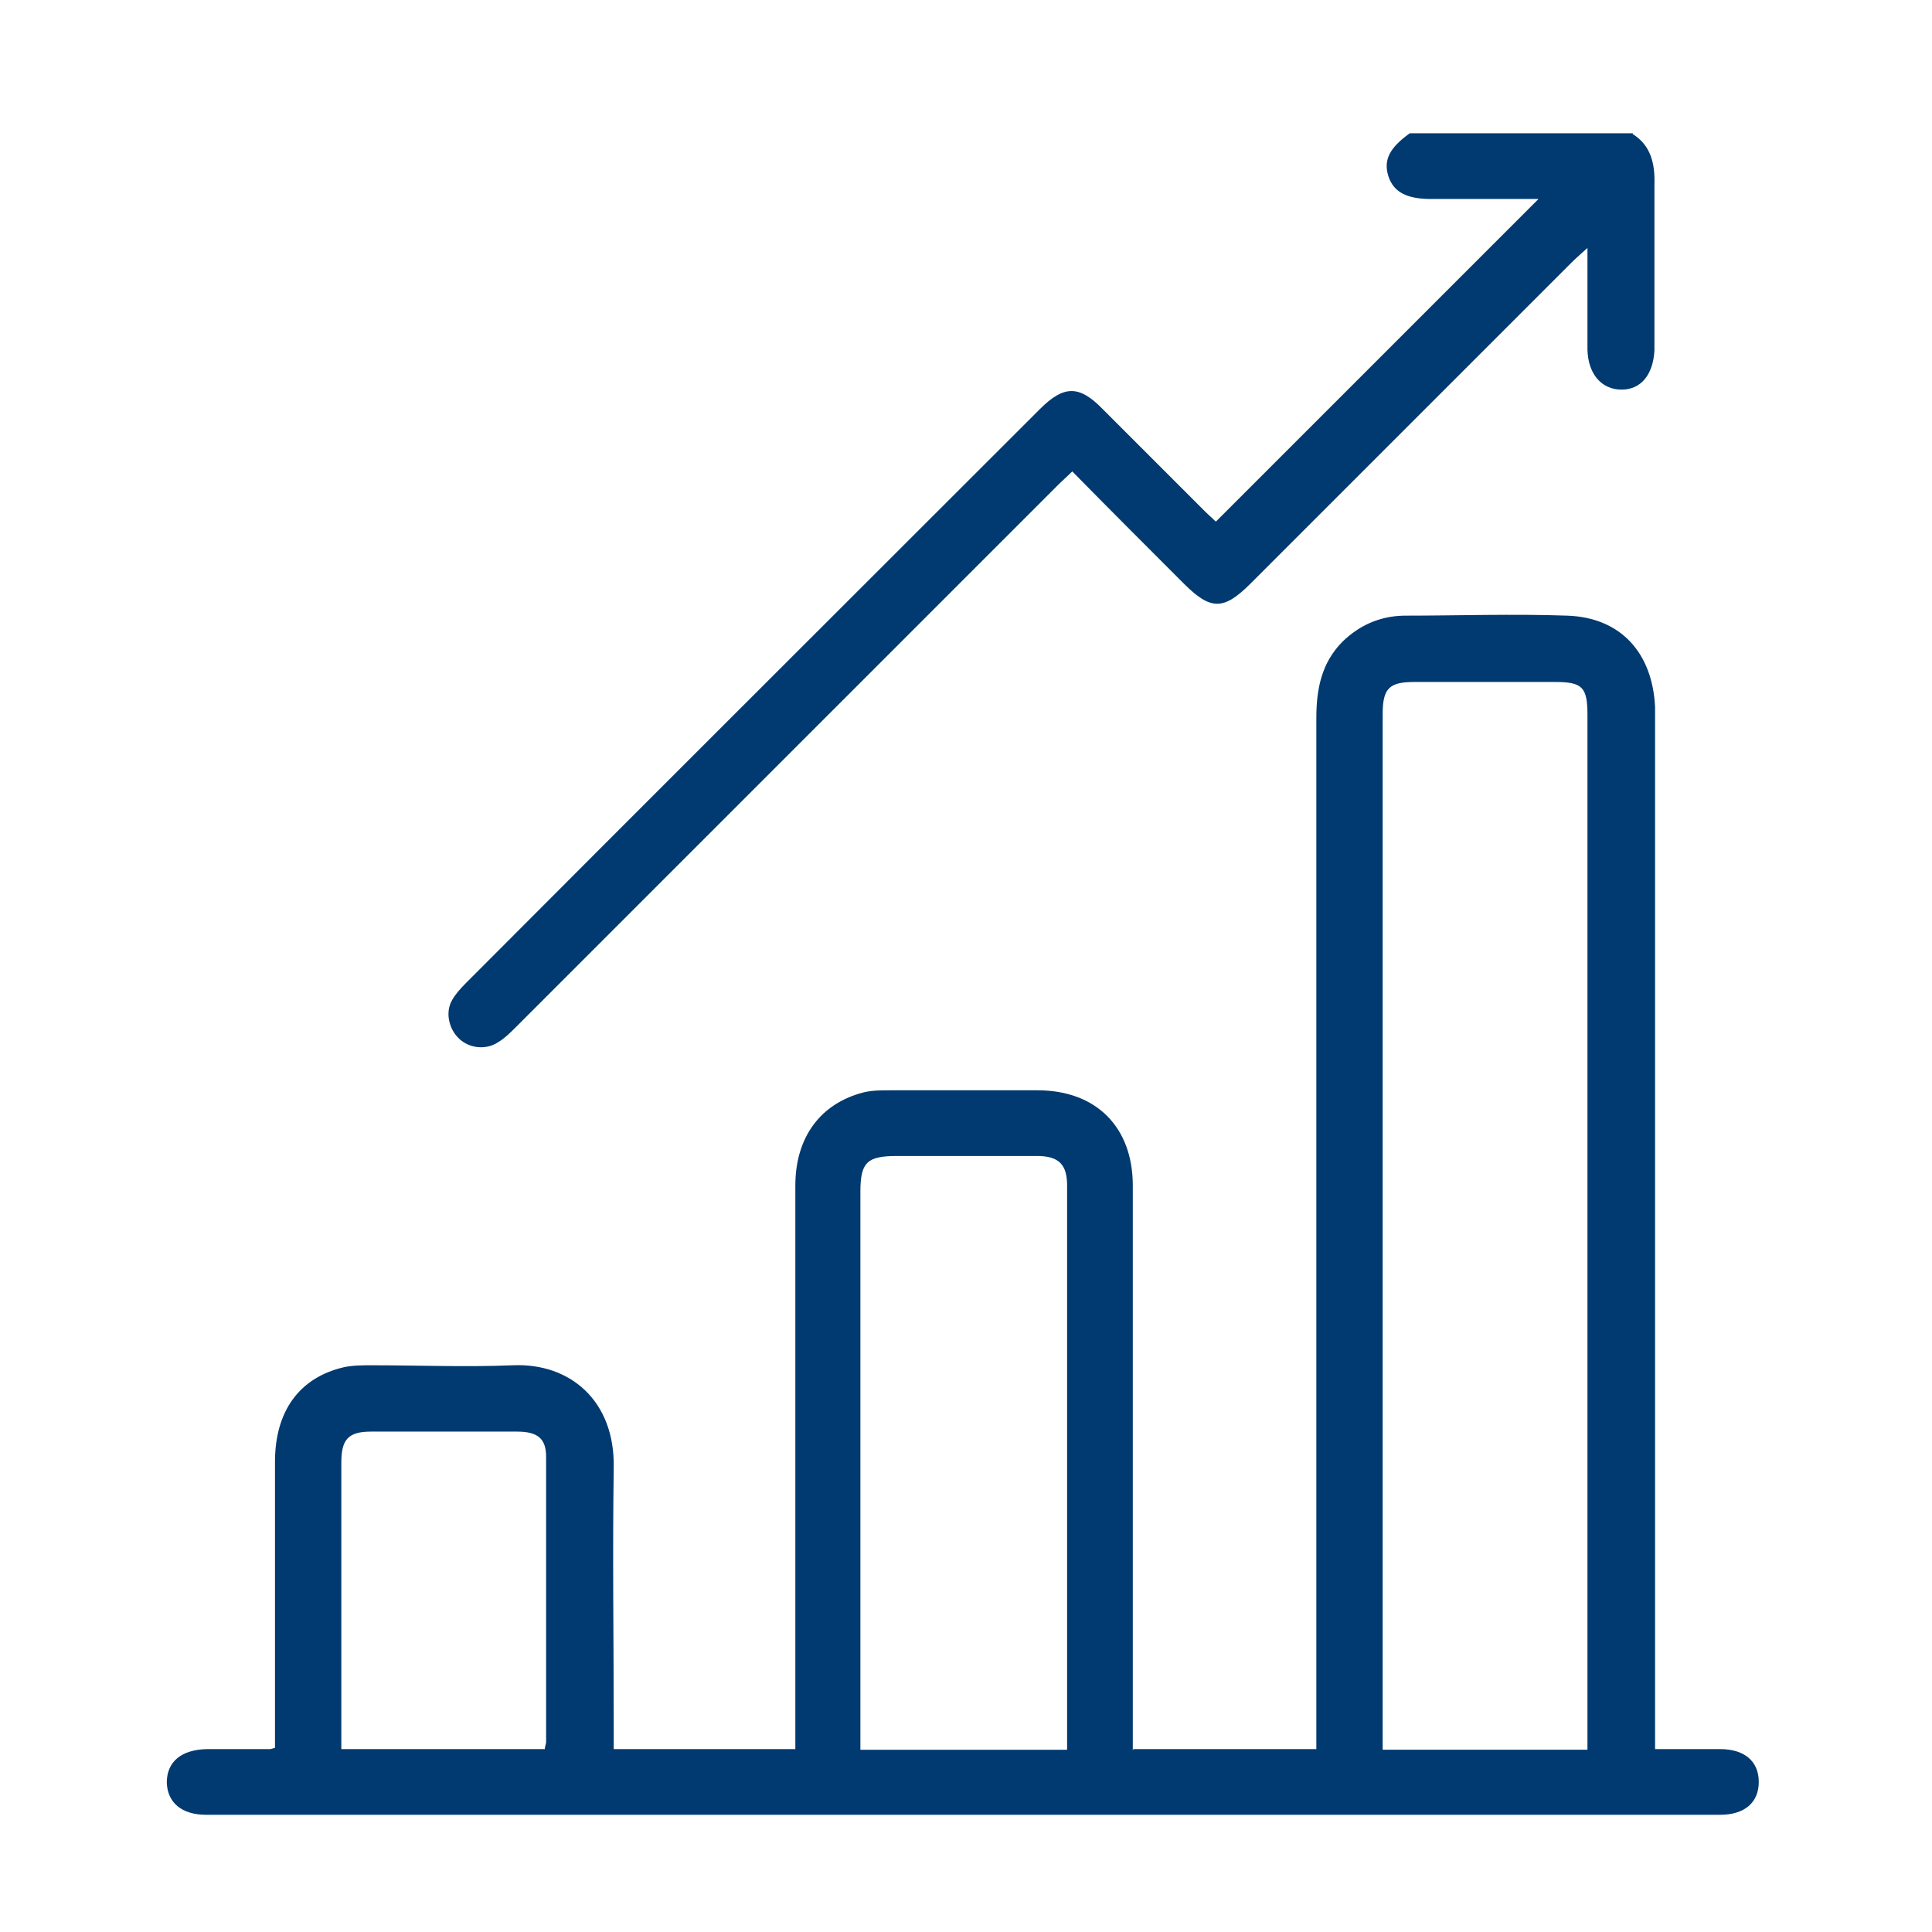<?xml version="1.0" encoding="UTF-8"?> <svg xmlns="http://www.w3.org/2000/svg" xmlns:xlink="http://www.w3.org/1999/xlink" version="1.1" viewBox="0 0 300 300"><defs><style> .cls-1 { fill: none; } .cls-2 { clip-path: url(#clippath-1); } .cls-3 { fill: #003a70; } .cls-4 { clip-path: url(#clippath); } </style><clipPath id="clippath"><rect class="cls-1" x="554.9" y="-456.3" width="431.7" height="400.2"></rect></clipPath><clipPath id="clippath-1"><rect class="cls-1" x="552" y="-457" width="437.4" height="401.5"></rect></clipPath></defs><g><g id="Layer_1"><g class="cls-4"><g class="cls-2"><image width="649" height="595" transform="translate(552 -457) scale(.7)"></image></g></g><g><path class="cls-3" d="M253.5,20.8c2.9,1.8,3.5,4.7,3.4,7.9,0,8.1,0,16.1,0,24.2,0,.5,0,1,0,1.5-.2,3.8-2.1,6.1-5.1,6.1-3.1,0-5.2-2.4-5.3-6.2,0-5.1,0-10.1,0-15.8-1.1,1-1.8,1.6-2.4,2.2-16.6,16.6-33.3,33.3-49.9,49.9-4.2,4.2-6.2,4.2-10.4,0-5.7-5.7-11.4-11.4-17.3-17.4-.8.8-1.5,1.4-2.2,2.1-28.1,28.1-56.1,56.1-84.2,84.2-.8.8-1.7,1.7-2.7,2.3-1.9,1.3-4.5,1-6.1-.5-1.6-1.5-2.2-4.1-1.1-6,.5-.9,1.3-1.8,2.1-2.6,29.7-29.8,59.5-59.5,89.2-89.2,3.7-3.7,6.1-3.7,9.7,0,5.3,5.3,10.6,10.6,15.9,15.9.6.6,1.2,1.1,1.7,1.6,16.7-16.7,33.2-33.2,50.1-50.1-2.5,0-4.9,0-7.3,0-3.1,0-6.3,0-9.4,0-3.8,0-5.8-1.1-6.6-3.5-.8-2.5.1-4.4,3.3-6.7h34.7Z"></path><path class="cls-3" d="M176,271.6h28.4c0-1.3,0-2.4,0-3.6,0-52.2,0-104.4,0-156.5,0-4.5.8-8.6,4.1-11.9,2.6-2.5,5.7-3.9,9.4-4,8.5,0,17-.3,25.5,0,8.3.3,13.2,5.8,13.6,14.2,0,.9,0,1.9,0,2.8,0,51.8,0,103.7,0,155.5,0,1.1,0,2.2,0,3.5,3.5,0,6.8,0,10.1,0,3.8,0,6,1.9,6,5.1,0,3.2-2.2,5.1-6,5.1-78.4,0-156.7,0-235.1,0-3.8,0-6-1.9-6.1-5,0-3.2,2.2-5.1,6.2-5.2,3.2,0,6.5,0,9.7,0,.2,0,.3,0,.9-.2,0-.9,0-1.8,0-2.8,0-13.9,0-27.7,0-41.6,0-7.9,3.8-13.1,10.7-14.7,1.4-.3,2.9-.3,4.3-.3,7.3,0,14.6.3,21.9,0,8.9-.4,15.9,5.5,15.7,15.9-.2,13.5,0,27,0,40.5v3.2h28.2v-2.9c0-28.2,0-56.4,0-84.6,0-7.5,3.9-12.8,10.7-14.5,1.3-.3,2.7-.3,4-.3,7.6,0,15.3,0,22.9,0,9.1,0,14.8,5.7,14.8,14.8,0,28.1,0,56.3,0,84.4,0,1,0,2,0,3.3ZM246.5,271.6c0-11,0-21.8,0-32.6,0-42.7,0-85.3,0-128,0-4.3-.8-5.1-5-5.1-7.3,0-14.6,0-21.9,0-3.9,0-4.9,1-4.9,5,0,52.7,0,105.4,0,158.1,0,.9,0,1.8,0,2.7h31.8ZM165.7,271.7c0-.6,0-1.1,0-1.5,0-28.7,0-57.4,0-86.1,0-3.3-1.3-4.6-4.7-4.6-7.2,0-14.4,0-21.7,0-4.7,0-5.7,1-5.7,5.6,0,27.9,0,55.9,0,83.8v2.8h32ZM53,271.6h31.6c0-.4.2-.8.2-1.1,0-14.8,0-29.6,0-44.3,0-2.8-1.3-3.9-4.5-3.9-7.6,0-15.1,0-22.7,0-3.5,0-4.6,1.2-4.6,4.8,0,4.8,0,9.5,0,14.3,0,10,0,20,0,30.3Z"></path></g></g></g></svg> 